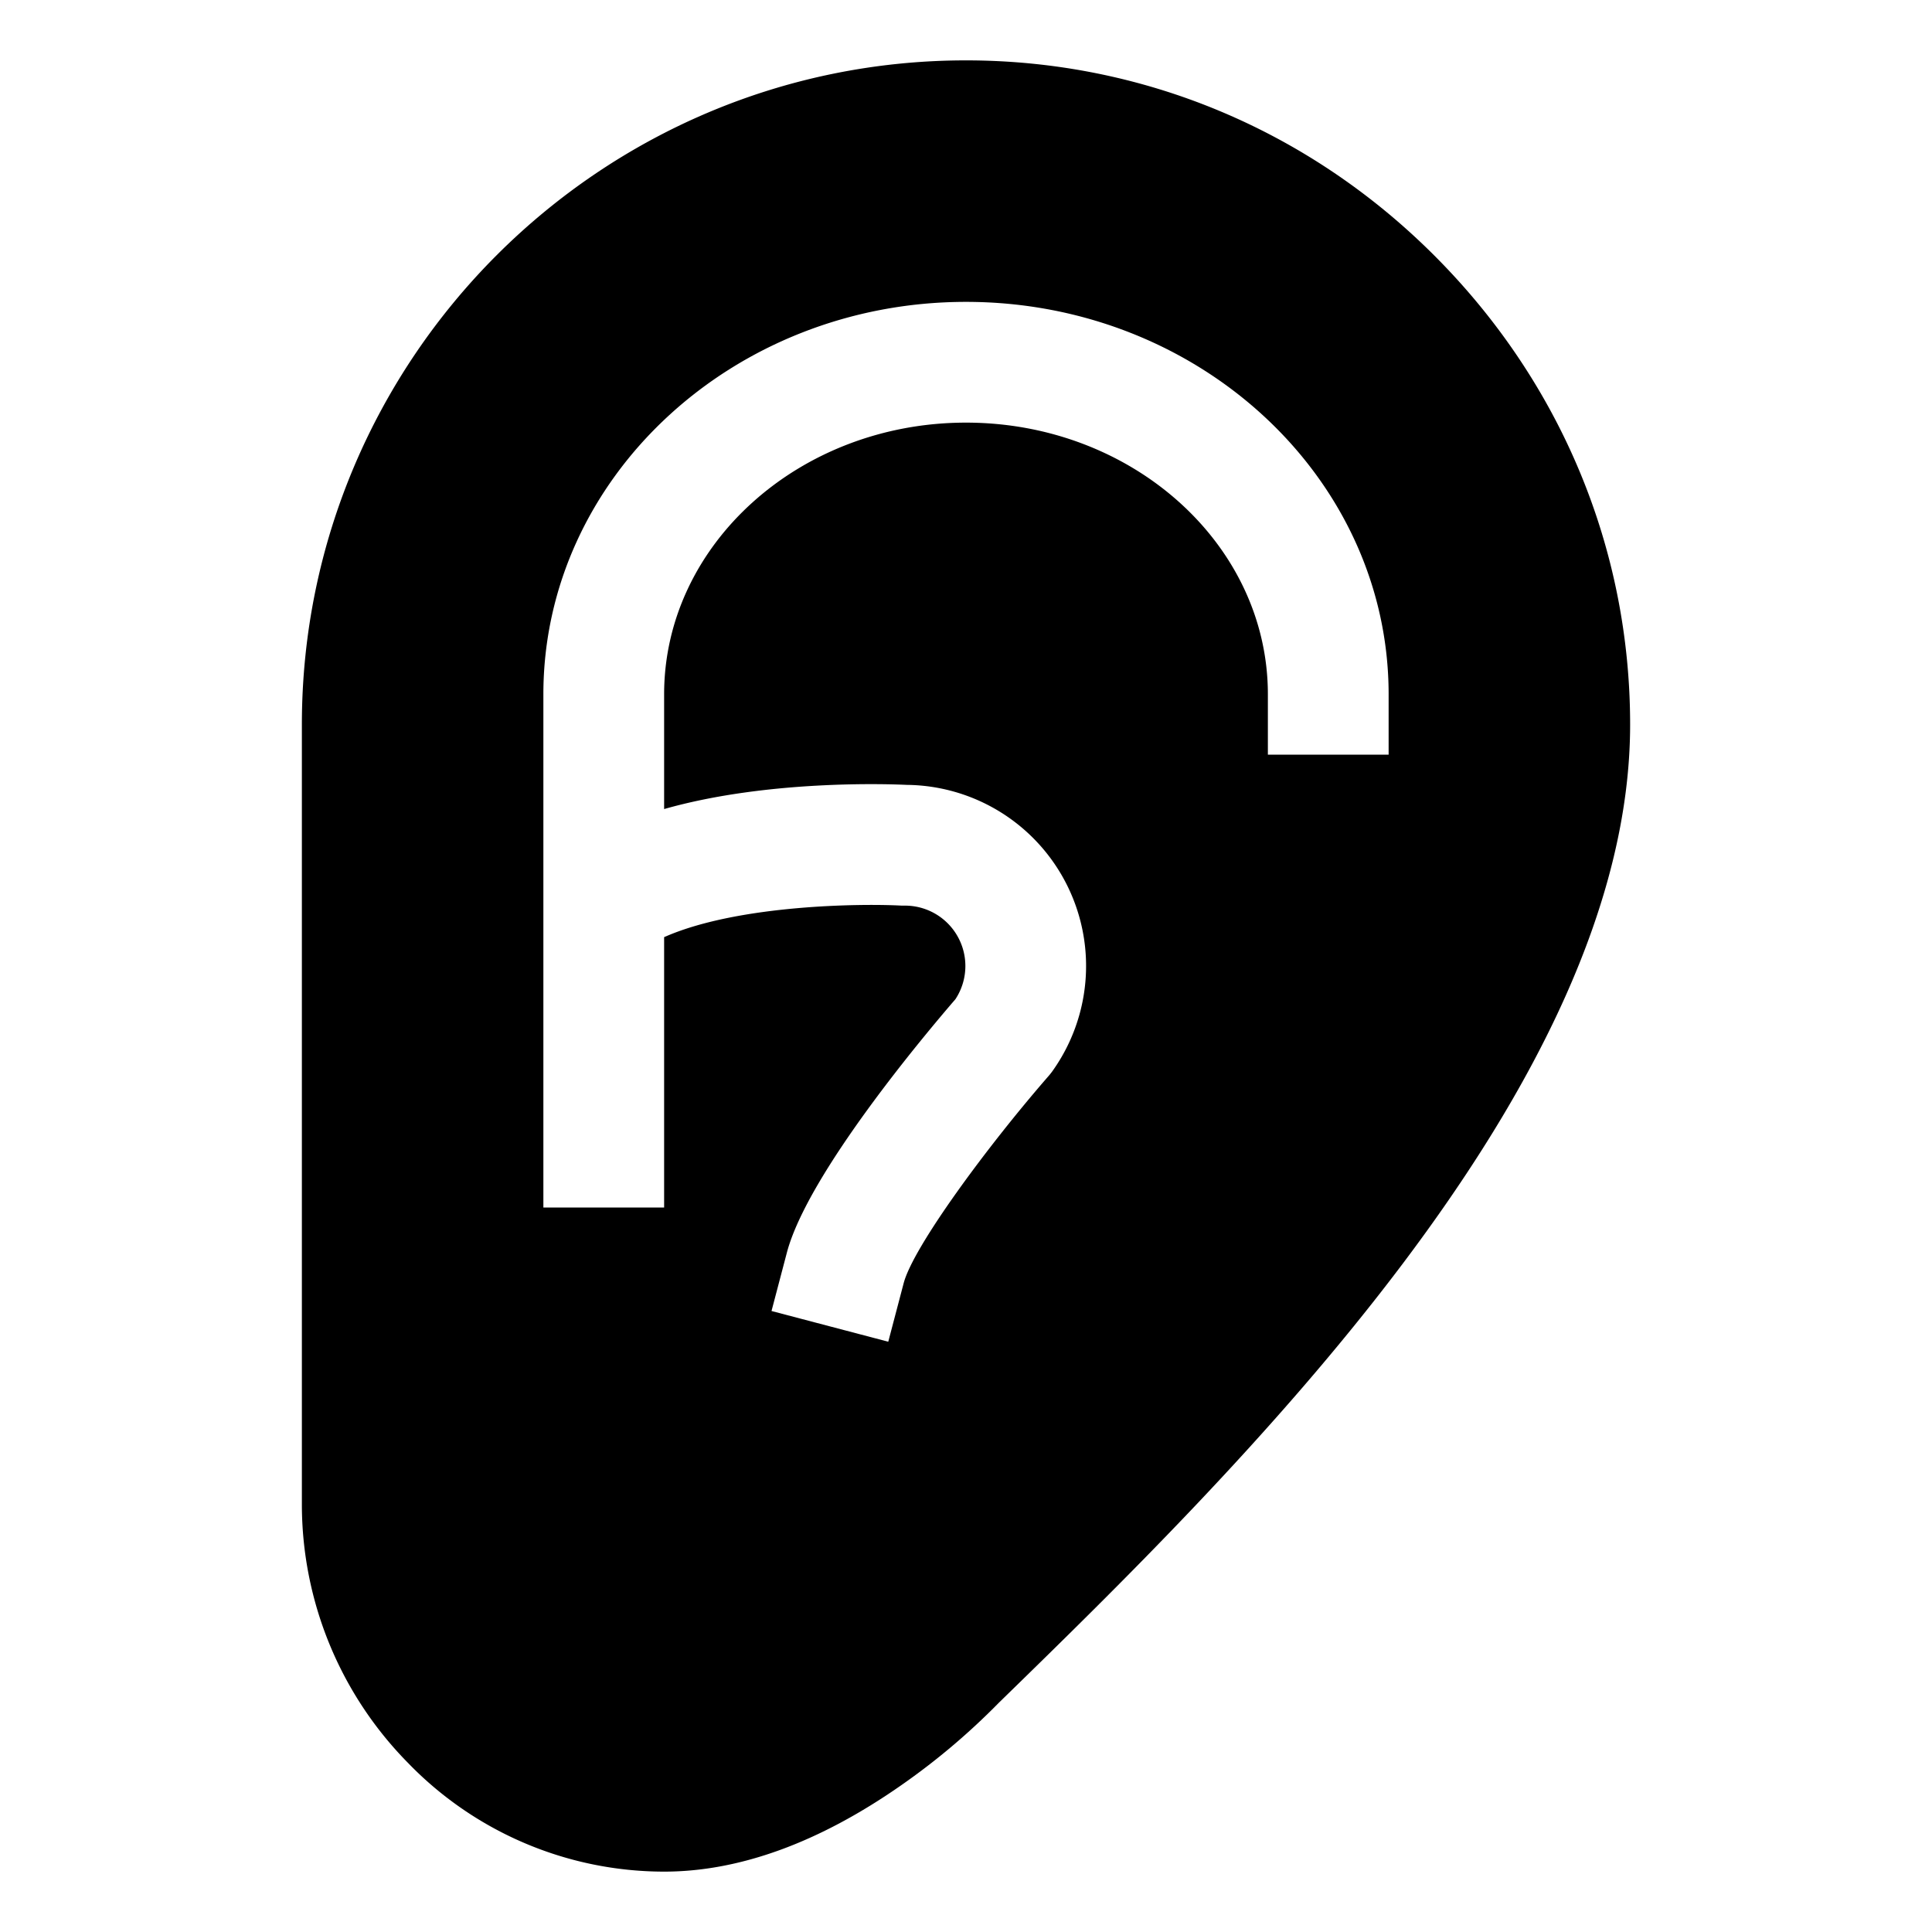 <svg fill="currentColor" viewBox="0 0 512 512"><path d="M380.48 68.09C347.09 34.5 302.88 16 256 16 159 16 80 95 80 192v206.57a97.59 97.59 0 0 0 28 68.49A94.49 94.49 0 0 0 176 496c19.93 0 41.06-7.69 62.8-22.87a181.46 181.46 0 0 0 25.88-21.86C327.37 390.16 432 288.06 432 192c0-46.49-18.29-90.49-51.52-123.91zM368 200h-32v-16c0-39.7-35.89-72-80-72s-80 32.3-80 72v30.41c27.5-7.84 59.89-6.62 64.26-6.41a48 48 0 0 1 38.62 75.9c-.3.41-.61.81-.95 1.2-16.55 19-36 45.49-38.46 55l-4.07 15.47-30.94-8.14 4.07-15.47c5.51-20.94 36.93-58.2 44.66-67.15A16 16 0 0 0 239.82 240h-.88c-10.67-.58-42.66-.25-62.12 8l-.82.35V320h-32V184c0-57.35 50.24-104 112-104s112 46.65 112 104z"/></svg>